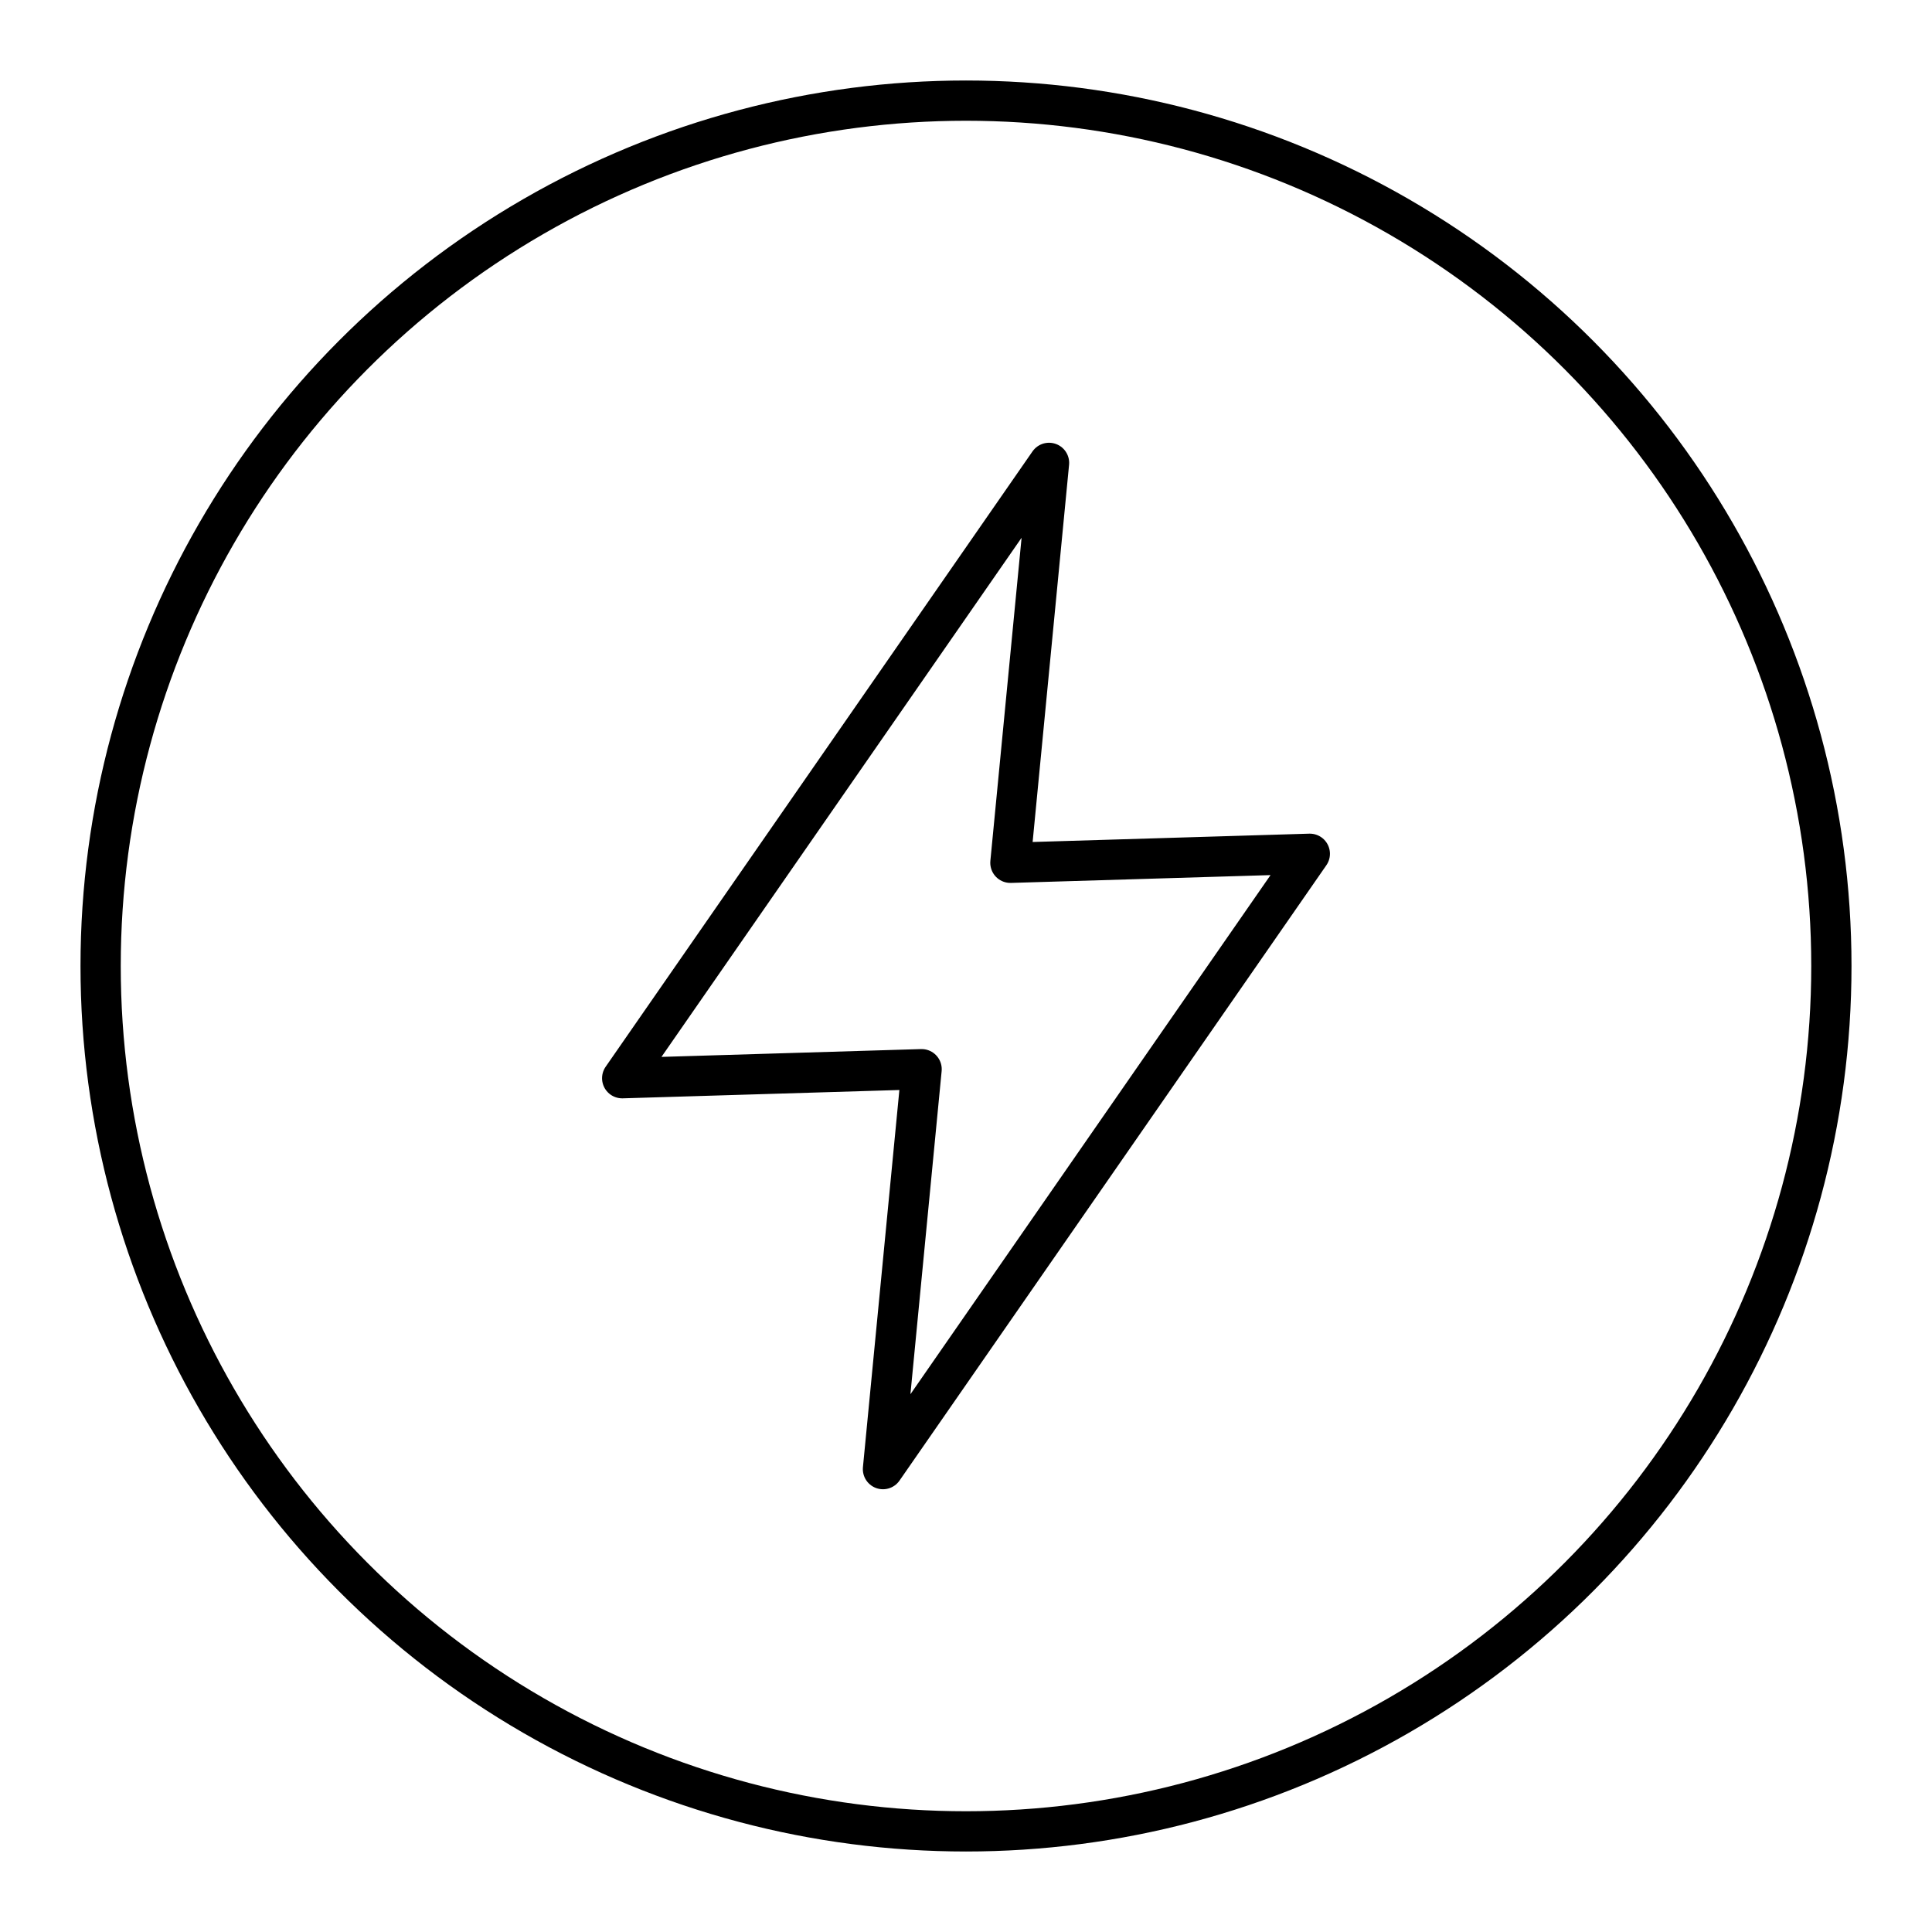 <?xml version="1.0" encoding="utf-8"?>
<!-- Generator: www.svgicons.com -->
<svg xmlns="http://www.w3.org/2000/svg" width="800" height="800" viewBox="0 0 48 48">
<path fill="none" stroke="currentColor" stroke-linecap="round" stroke-linejoin="round" d="M26.063 11.5L15.458 26.788l7.439-.224l-.96 9.936l10.605-15.288l-7.439.224Z"/><circle cx="24" cy="24" r="21.5" fill="none" stroke="currentColor" stroke-linecap="round" stroke-linejoin="round"/>
</svg>